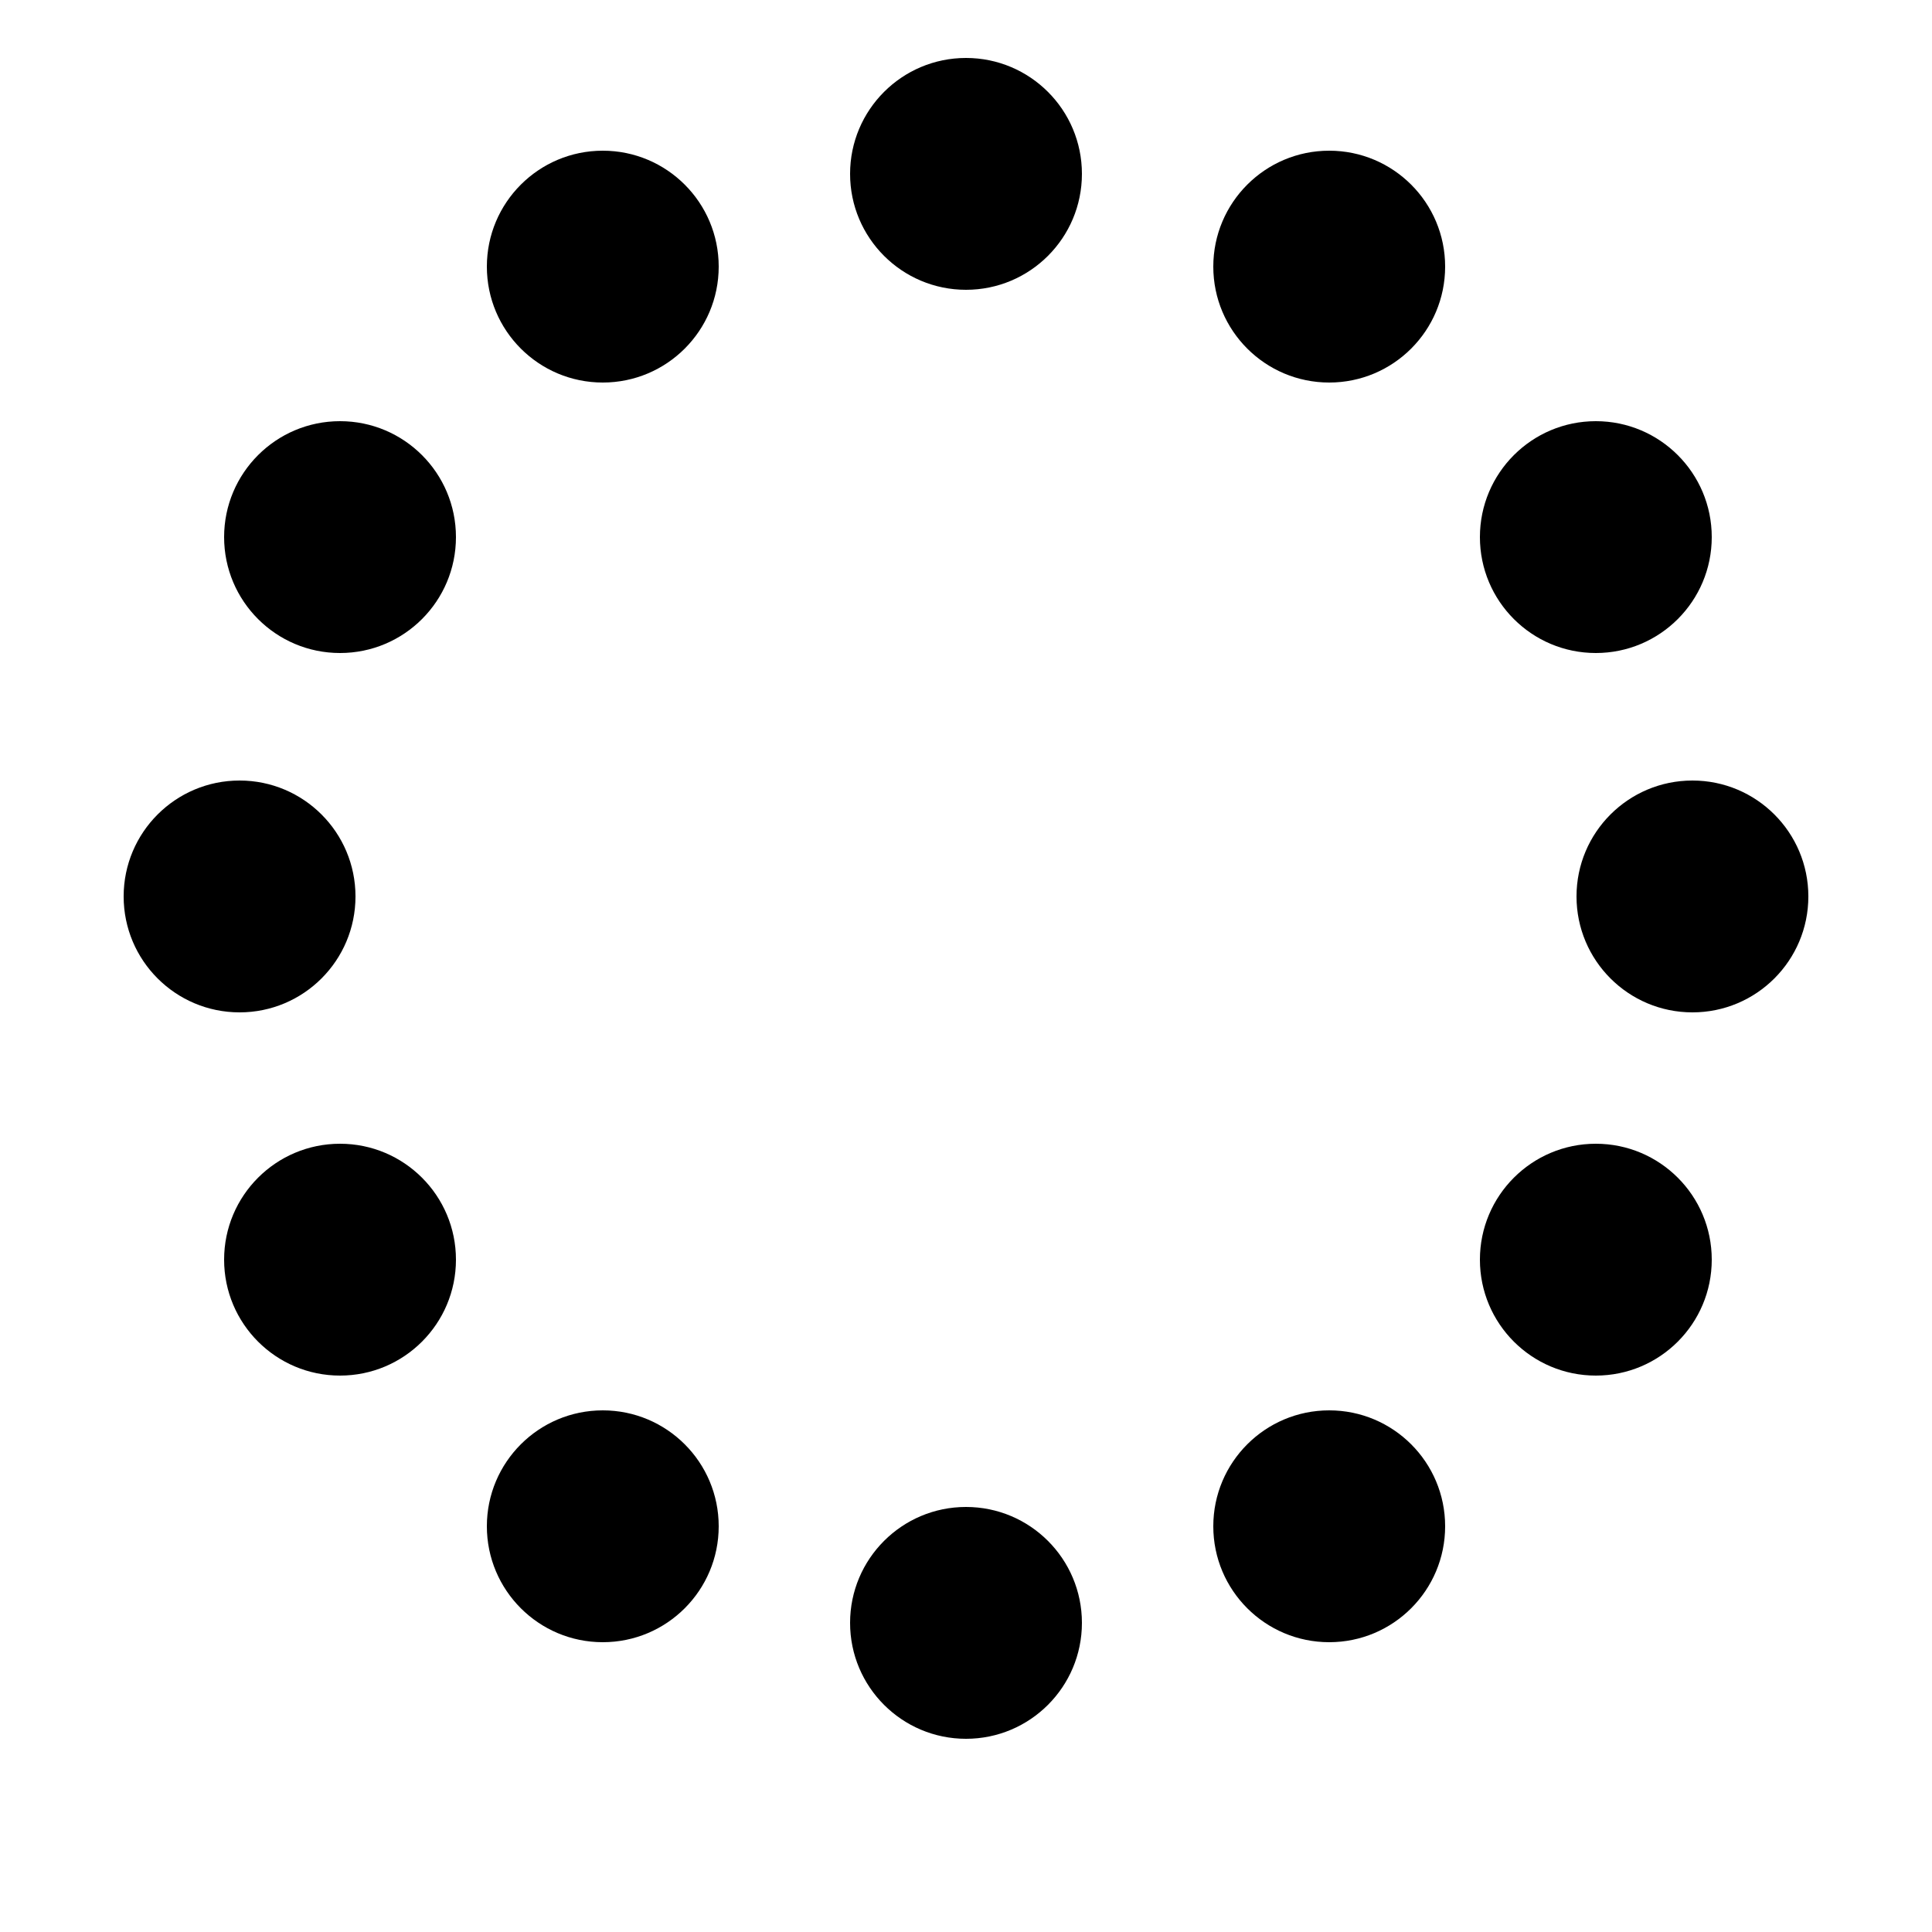 <?xml version="1.0" encoding="UTF-8"?><svg width="100%" height="100%" version="1.1" viewBox="0 0 500 500" xmlns:xlink="http://www.w3.org/1999/xlink" xmlns="http://www.w3.org/2000/svg"><title>Spinner – Icon für "Warten" mit SVG und CSS Keyframes-Animation</title>	<style>	@keyframes fade {from { fill-opacity: 1; fill:navy; }to { fill-opacity: 0}}	#c1 { animation: fade 3.6s 0s infinite}	#c2 { animation: fade 3.6s -0.3s infinite}	#c3 { animation: fade 3.6s -0.6s infinite}	#c4 { animation: fade 3.6s -0.9s infinite}	#c5 { animation: fade 3.6s -1.2s infinite}	#c6 { animation: fade 3.6s -1.5s infinite}	#c7 { animation: fade 3.6s -1.8s infinite}	#c8 { animation: fade 3.6s -2.1s infinite}	#c9 { animation: fade 3.6s -2.4s infinite}	#c10 { animation: fade 3.6s -2.7s infinite}	#c11 { animation: fade 3.6s -3s infinite}	#c12 { animation: fade 3.6s -3.3s infinite}	</style>	<g  fill="hsl(30,90%,50%)">	<circle id="c1" cx="250" cy="45" r="30"/>	<circle id="c2" cx="344" cy="69" r="30"/>	<circle id="c3" cx="413" cy="139" r="30"/>	<circle id="c4" cx="438" cy="232" r="30"/>	<circle id="c5" cx="413" cy="326" r="30"/>	<circle id="c6" cx="344" cy="395" r="30"/>	<circle id="c7" cx="250" cy="420" r="30"/>	<circle id="c8" cx="156" cy="395" r="30"/>	<circle id="c9" cx="88" cy="326" r="30"/>	<circle id="c10" cx="62" cy="232" r="30"/>	<circle id="c11" cx="88" cy="139" r="30"/>	<circle id="c12" cx="156" cy="69" r="30"/>	</g></svg>